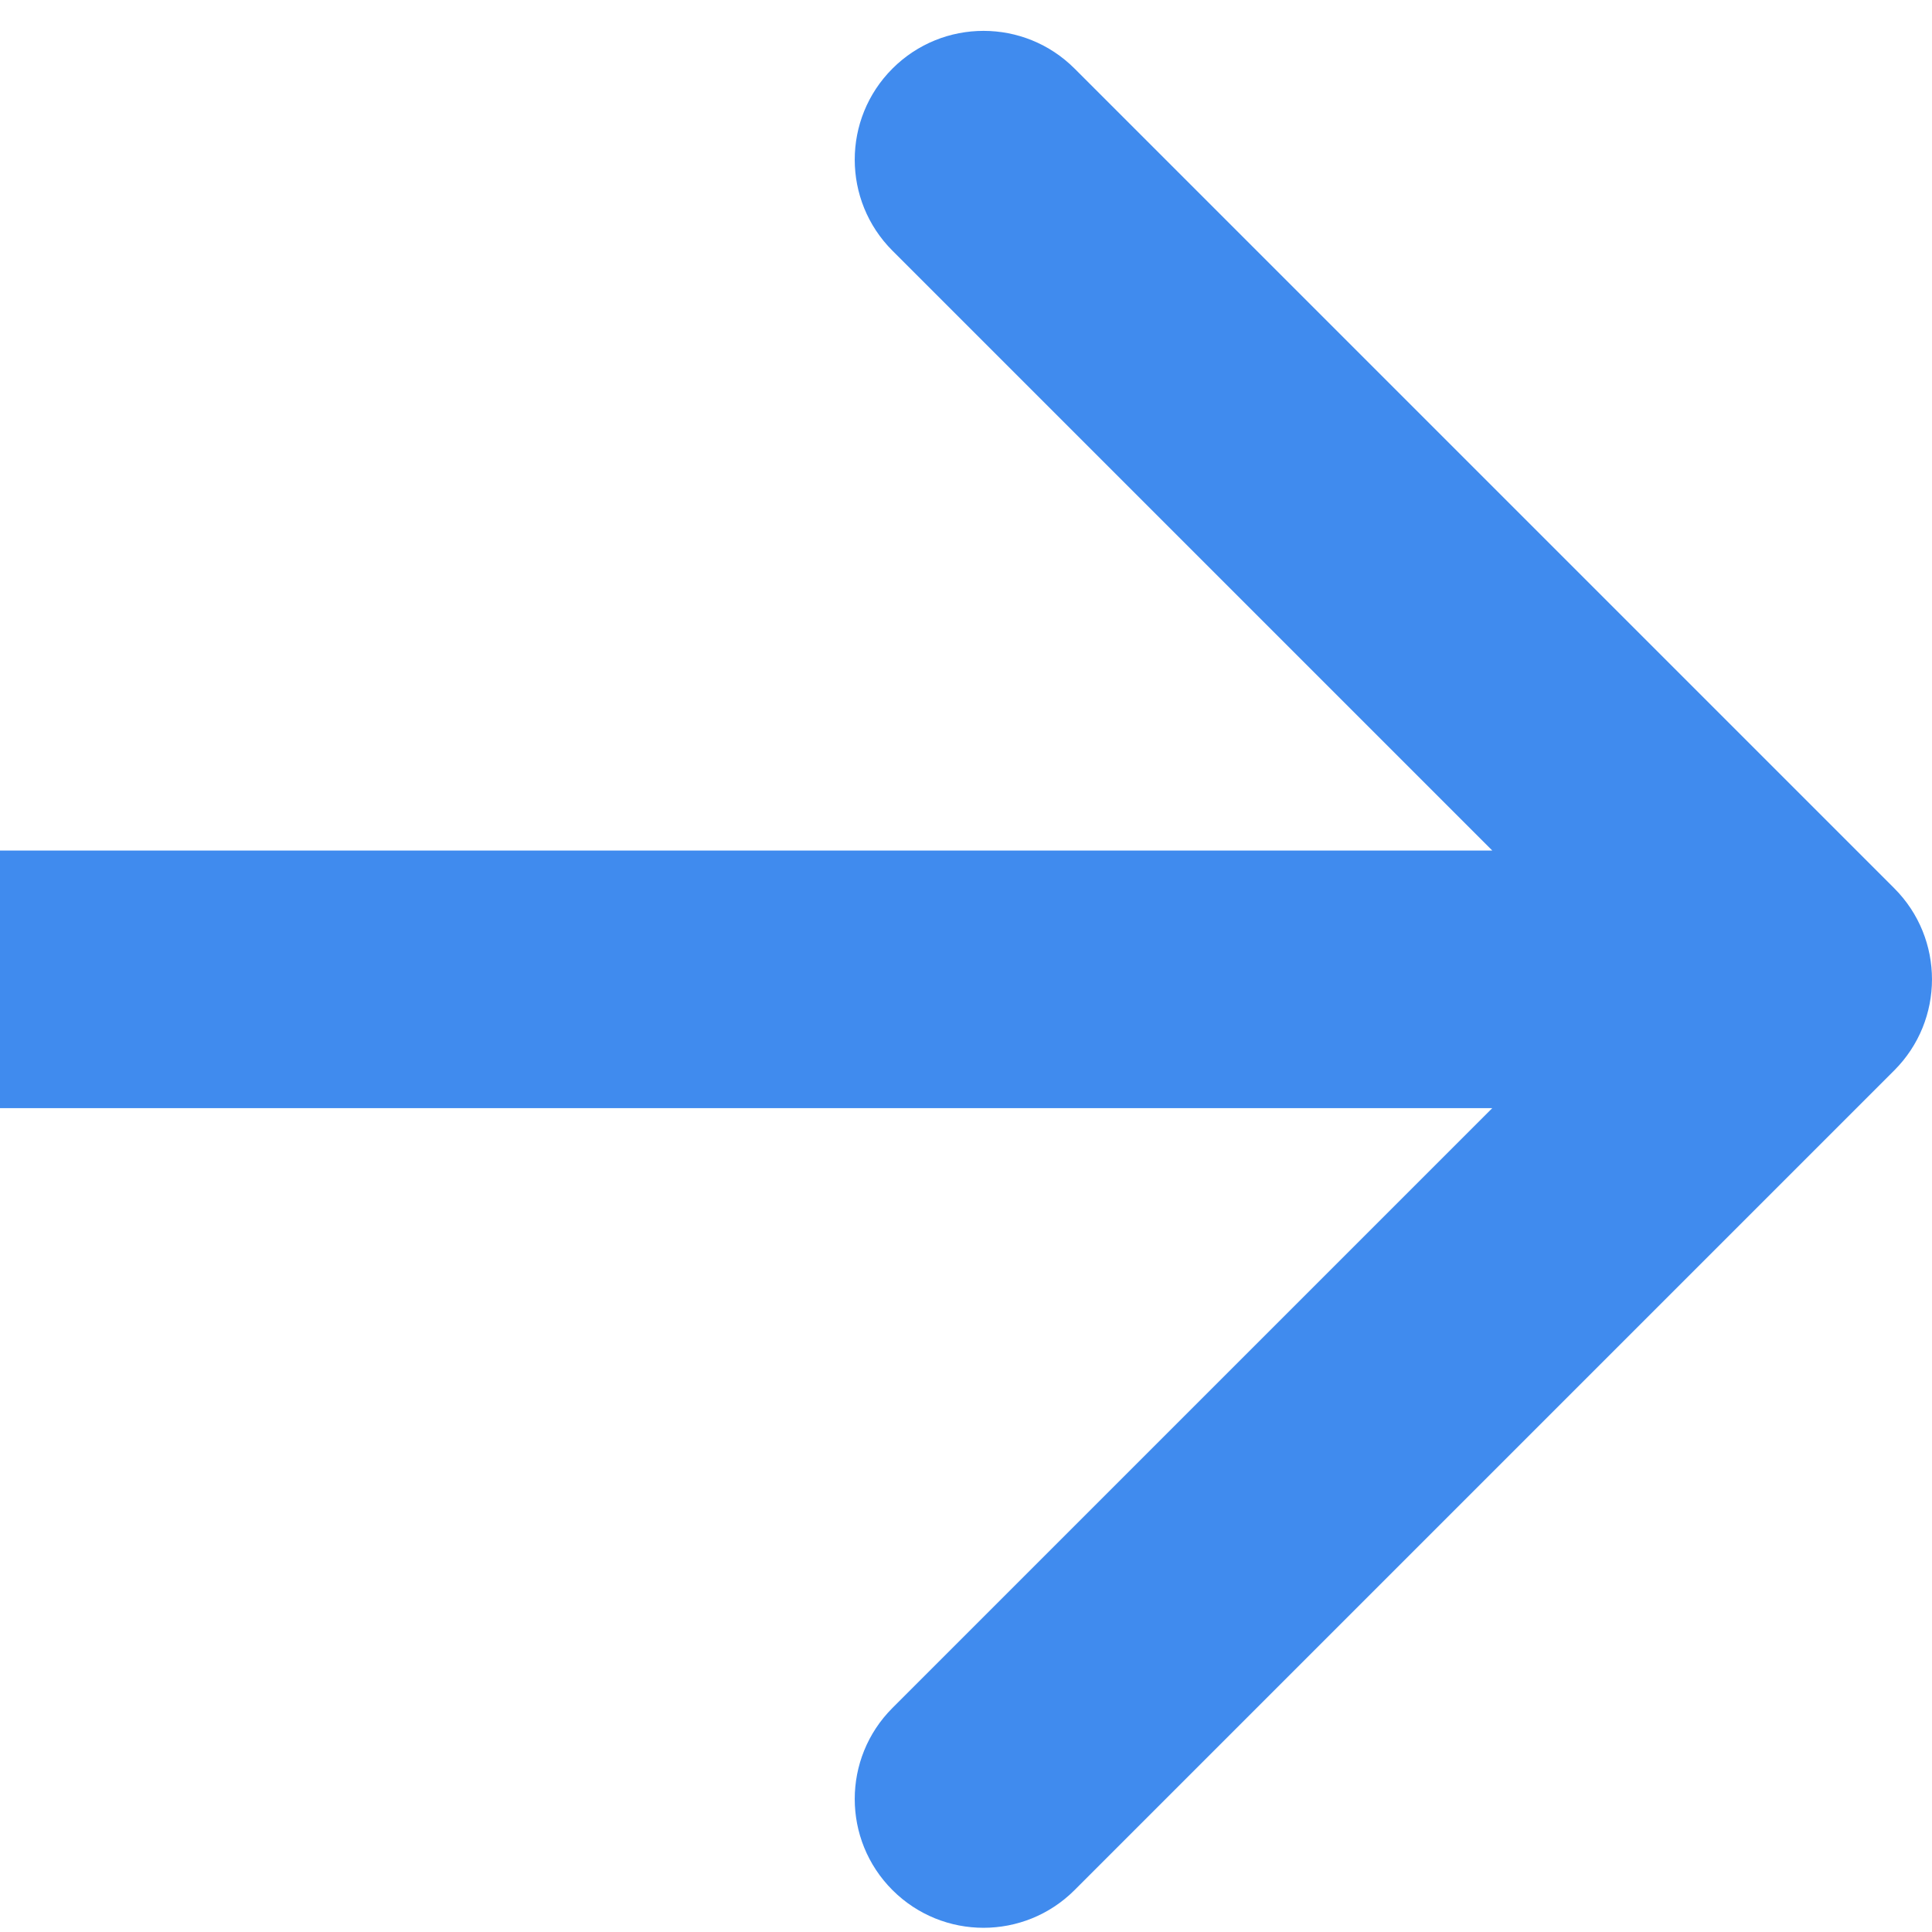 <?xml version="1.0" encoding="UTF-8"?> <svg xmlns="http://www.w3.org/2000/svg" width="30" height="30" viewBox="0 0 30 30" fill="none"> <path d="M29.414 16.621C30.195 15.84 30.195 14.574 29.414 13.793L16.686 1.065C15.905 0.284 14.639 0.284 13.858 1.065C13.077 1.846 13.077 3.112 13.858 3.893L25.172 15.207L13.858 26.521C13.077 27.302 13.077 28.568 13.858 29.349C14.639 30.13 15.905 30.13 16.686 29.349L29.414 16.621ZM0 17.207H28V13.207H0V17.207Z" fill="#408BEE"></path> </svg> 